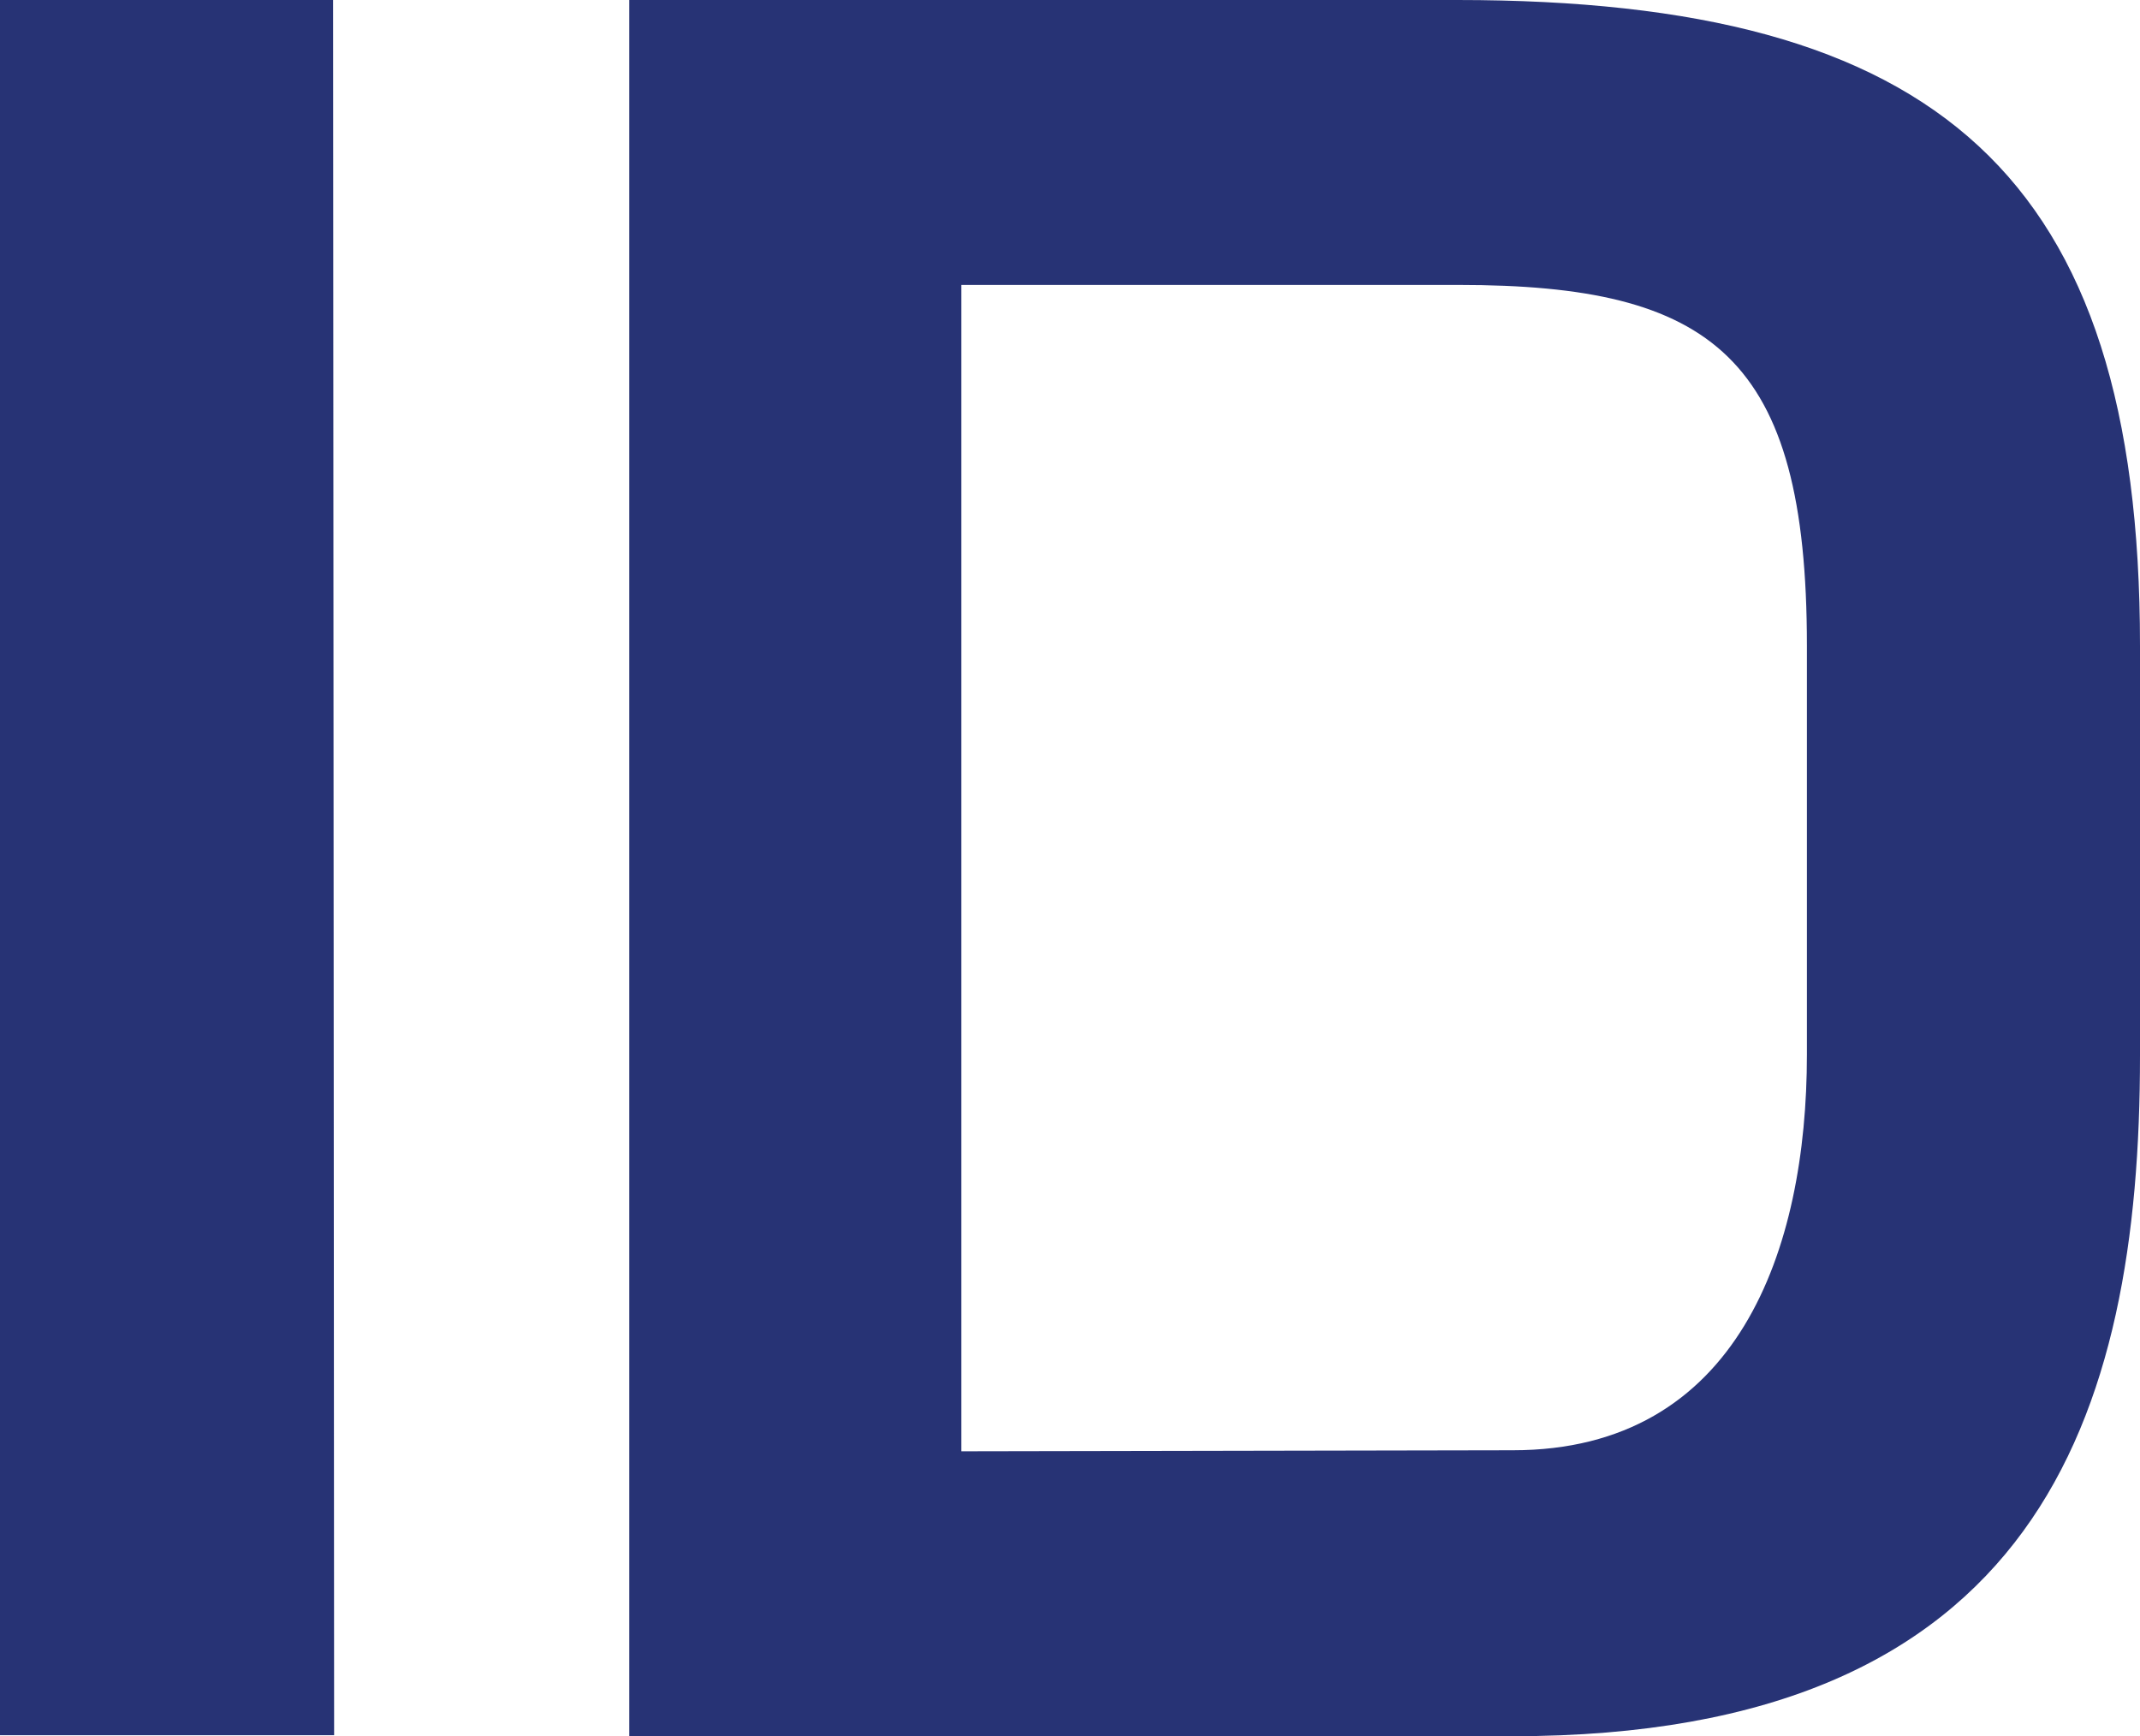 <svg xmlns="http://www.w3.org/2000/svg" viewBox="0 0 208.8 169.4"><path fill="#273375" d="M61.4 0h80.8c46.8 0 66.6 17 66.6 63v40c0 35.2-10 66.4-61.2 66.4H61.4Zm86.2 141.5c22 0 28.7-19.6 28.7-38.6V63c0-28.2-9.2-35.2-34-35.2H93.8v113.8Zm-115 27.8H0V0h32.5z"/></svg>
